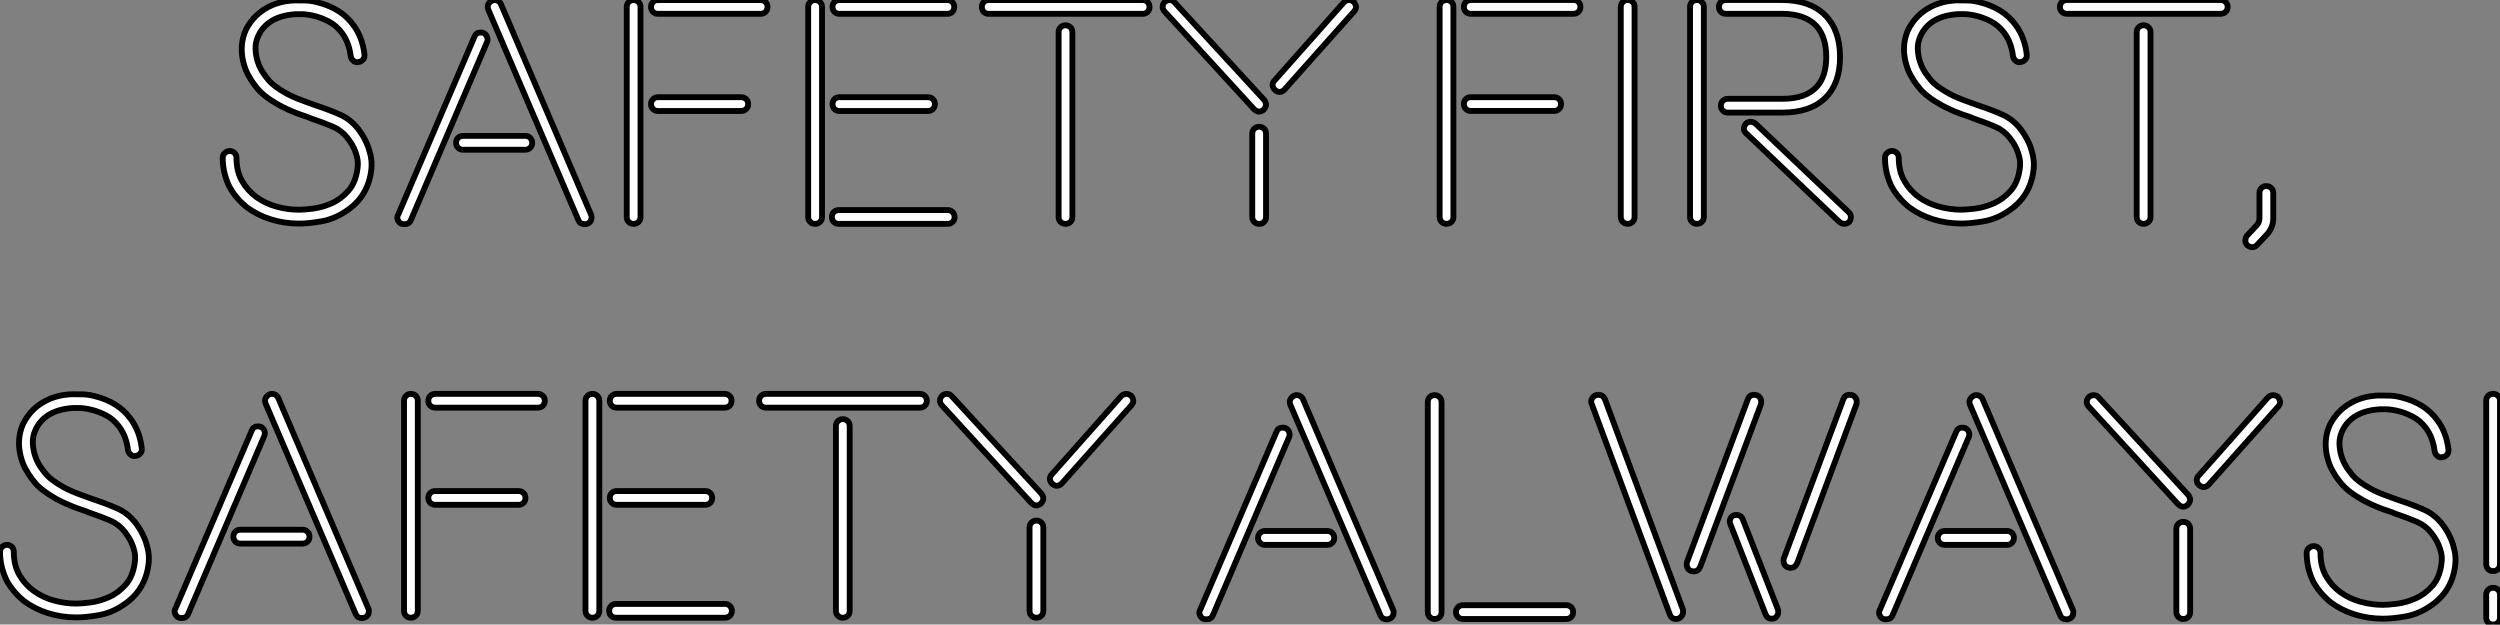 <?xml version="1.0" standalone="no"?>
<svg xmlns="http://www.w3.org/2000/svg" viewBox="2 5.999 426.57 106.565"><rect x="2" y="5.999" width="426.57" height="106.565" fill="#808080" stroke="none"/><path d="M25.93-15.51L25.93-15.51Q26.15-15.23 26.57-14.59Q26.99-13.94 27.38-13.05Q27.78-12.15 28.03-11.03Q28.28-9.91 28.17-8.68L28.17-8.68Q27.66-3.92 23.69-1.40L23.69-1.40Q21.73-0.11 19.57 0.25Q17.42 0.62 15.85 0.62L15.85 0.62Q13.27 0.62 10.98-0.11Q8.68-0.84 6.89-2.18L6.89-2.18Q4.98-3.75 3.92-5.71L3.92-5.71Q2.80-8.06 2.80-10.58L2.80-10.58Q2.80-11.09 3.16-11.42Q3.53-11.76 3.98-11.76L3.98-11.76Q4.48-11.76 4.82-11.42Q5.15-11.09 5.15-10.58L5.15-10.58Q5.15-8.29 6.10-6.64Q7.06-4.98 8.57-3.89Q10.08-2.80 11.98-2.27Q13.89-1.74 15.85-1.74L15.85-1.74Q16.63-1.74 18.20-1.93Q19.77-2.13 21.36-2.83Q22.96-3.53 24.25-4.98Q25.54-6.44 25.82-8.96L25.82-8.96Q25.93-9.86 25.73-10.67Q25.54-11.48 25.23-12.15Q24.92-12.82 24.58-13.30Q24.25-13.78 24.08-14L24.08-14Q23.13-15.23 21.67-15.88Q20.22-16.52 17.92-17.30L17.92-17.30Q17.42-17.53 16.88-17.70Q16.35-17.86 15.74-18.09L15.74-18.09Q13.83-18.82 12.52-19.54Q11.20-20.27 10.28-20.97Q9.35-21.67 8.76-22.37Q8.18-23.07 7.73-23.74L7.73-23.74Q7.62-23.91 7.14-24.75Q6.66-25.59 6.33-26.88L6.33-26.88Q5.60-29.79 6.72-32.37L6.72-32.37Q8.18-35.34 11.31-36.68L11.31-36.68Q12.60-37.18 13.61-37.32Q14.62-37.46 15.06-37.46L15.06-37.46Q16.02-37.46 16.97-37.44Q17.92-37.41 18.98-37.13L18.98-37.13Q23.02-36.12 25.09-33.26L25.09-33.26Q26.66-31.14 26.99-28.22L26.99-28.22Q27.05-27.72 26.74-27.36Q26.43-26.99 25.93-26.94L25.93-26.94Q25.48-26.82 25.09-27.16Q24.70-27.50 24.64-27.94L24.64-27.94Q24.36-30.24 23.18-31.86L23.18-31.86Q22.18-33.21 20.86-33.88Q19.54-34.55 18.34-34.83Q17.14-35.11 16.27-35.11Q15.40-35.11 15.40-35.11L15.40-35.11L15.23-35.11Q10.42-34.78 8.85-31.36L8.85-31.36Q8.34-30.24 8.40-29.12Q8.46-28 8.74-27.10Q9.02-26.21 9.35-25.65Q9.69-25.09 9.69-25.09L9.69-25.09Q10.08-24.53 10.56-23.94Q11.03-23.35 11.82-22.76Q12.60-22.18 13.72-21.56Q14.84-20.94 16.52-20.33L16.52-20.33Q17.14-20.10 17.67-19.91Q18.20-19.71 18.70-19.54L18.70-19.54Q21.22-18.70 22.93-17.92Q24.64-17.14 25.93-15.51ZM65.74-0.50L65.74-0.50Q65.74 0.34 65.07 0.62L65.07 0.62Q64.90 0.73 64.57 0.73L64.57 0.73Q63.78 0.73 63.50 0.06L63.50 0.06L48.16-35.78Q47.71-36.79 48.72-37.41L48.72-37.41Q49.17-37.63 49.64-37.44Q50.12-37.24 50.29-36.79L50.29-36.79L65.63-0.95Q65.74-0.78 65.74-0.50ZM43.79-14.34L54.43-14.34Q54.94-14.34 55.27-14Q55.61-13.66 55.61-13.16L55.61-13.16Q55.61-12.66 55.27-12.32Q54.94-11.98 54.43-11.98L54.43-11.98L43.79-11.98Q43.29-11.98 42.95-12.32Q42.62-12.66 42.62-13.16L42.62-13.16Q42.62-13.66 42.95-14Q43.29-14.34 43.79-14.34L43.79-14.34ZM47.88-30.30L34.89 0.06Q34.61 0.73 33.77 0.73L33.77 0.73Q33.21 0.73 32.90 0.36Q32.59 0 32.59-0.45L32.59-0.45Q32.59-0.67 32.76-0.95L32.76-0.95L45.75-31.25Q46.03-31.98 46.82-31.98L46.82-31.98Q47.38-31.98 47.68-31.61Q47.99-31.25 47.99-30.80L47.99-30.80Q47.99-30.46 47.88-30.30L47.88-30.30ZM77.06-37.52L94.58-37.52Q95.09-37.52 95.42-37.18Q95.76-36.85 95.76-36.34L95.76-36.34Q95.76-35.84 95.42-35.50Q95.09-35.17 94.58-35.17L94.58-35.17L77.06-35.17Q76.55-35.17 76.22-35.50Q75.88-35.84 75.88-36.34L75.88-36.34Q75.88-36.85 76.22-37.18Q76.55-37.52 77.06-37.52L77.06-37.52ZM77.06-20.94L91.28-20.94Q91.78-20.94 92.12-20.61Q92.46-20.27 92.46-19.77L92.46-19.77Q92.46-19.26 92.12-18.93Q91.78-18.59 91.28-18.59L91.28-18.59L77.06-18.59Q76.55-18.59 76.22-18.93Q75.88-19.26 75.88-19.77L75.88-19.77Q75.88-20.27 76.22-20.61Q76.55-20.94 77.06-20.94L77.06-20.94ZM72.91-37.52L72.91-37.52Q73.42-37.52 73.75-37.18Q74.09-36.85 74.09-36.34L74.09-36.34L74.09-0.50Q74.09 0 73.75 0.34Q73.42 0.67 72.91 0.67L72.91 0.67Q72.41 0.67 72.07 0.34Q71.74 0 71.74-0.50L71.74-0.50L71.74-36.34Q71.74-36.85 72.07-37.18Q72.41-37.52 72.91-37.52ZM123.14-18.59L108.02-18.59Q107.52-18.59 107.18-18.93Q106.85-19.26 106.85-19.77L106.85-19.77Q106.85-20.27 107.18-20.61Q107.52-20.94 108.02-20.94L108.02-20.94L123.14-20.94Q123.65-20.94 123.98-20.61Q124.32-20.27 124.32-19.77L124.32-19.77Q124.32-19.26 123.98-18.93Q123.65-18.59 123.14-18.59L123.14-18.59ZM107.91-1.68L126.50-1.68Q127.01-1.68 127.34-1.34Q127.68-1.01 127.68-0.50L127.68-0.50Q127.68 0 127.34 0.34Q127.01 0.67 126.50 0.67L126.50 0.67L107.91 0.67Q107.41 0.67 107.07 0.34Q106.74 0 106.74-0.50L106.74-0.50Q106.74-1.01 107.07-1.34Q107.41-1.68 107.91-1.68L107.91-1.68ZM108.02-37.52L126.45-37.52Q126.95-37.52 127.29-37.18Q127.62-36.85 127.62-36.34L127.62-36.34Q127.62-35.84 127.29-35.50Q126.95-35.17 126.45-35.17L126.45-35.17L108.02-35.17Q107.52-35.17 107.18-35.50Q106.85-35.84 106.85-36.34L106.85-36.34Q106.85-36.85 107.18-37.18Q107.52-37.52 108.02-37.52L108.02-37.52ZM103.88-37.52L103.88-37.52Q104.38-37.52 104.72-37.18Q105.06-36.85 105.06-36.34L105.06-36.34L105.06-0.50Q105.06 0 104.72 0.34Q104.38 0.67 103.88 0.67L103.88 0.67Q103.38 0.67 103.04 0.34Q102.70 0 102.70-0.50L102.70-0.50L102.70-36.34Q102.70-36.85 103.04-37.18Q103.38-37.52 103.88-37.52ZM147.78-32.03L147.78-0.50Q147.78 0 147.45 0.34Q147.11 0.67 146.61 0.67L146.61 0.67Q146.10 0.67 145.77 0.34Q145.43 0 145.43-0.50L145.43-0.50L145.43-32.03Q145.43-32.54 145.77-32.87Q146.10-33.21 146.61-33.21L146.61-33.21Q147.11-33.21 147.45-32.87Q147.78-32.54 147.78-32.03L147.78-32.03ZM159.77-35.17L133.50-35.17Q133-35.17 132.66-35.50Q132.33-35.84 132.33-36.34L132.33-36.34Q132.33-36.85 132.66-37.18Q133-37.52 133.50-37.52L133.50-37.52L159.77-37.52Q160.27-37.52 160.61-37.18Q160.94-36.85 160.94-36.34L160.94-36.34Q160.94-35.84 160.61-35.50Q160.27-35.17 159.77-35.17L159.77-35.17ZM165.20-37.13L180.49-20.50Q180.82-20.05 180.82-19.66L180.82-19.66Q180.82-19.32 180.43-18.82L180.43-18.82Q179.98-18.48 179.65-18.48L179.65-18.48Q179.20-18.48 178.75-18.93L178.75-18.93L163.52-35.56Q163.18-35.95 163.18-36.34L163.18-36.34Q163.18-36.85 163.58-37.24L163.58-37.24Q163.97-37.52 164.36-37.52L164.36-37.52Q164.86-37.52 165.20-37.13L165.20-37.13ZM194.99-37.52L194.99-37.52Q195.33-37.52 195.78-37.24L195.78-37.24Q196.17-36.74 196.17-36.34L196.17-36.34Q196.17-35.95 195.83-35.56L195.83-35.56L183.96-22.23Q183.57-21.84 183.12-21.84L183.12-21.84Q182.73-21.84 182.34-22.18L182.34-22.18Q181.94-22.57 181.94-23.02L181.94-23.02Q181.94-23.46 182.28-23.80L182.28-23.80L194.10-37.13Q194.49-37.52 194.99-37.52ZM180.82-14.73L180.82-0.50Q180.82 0 180.49 0.34Q180.15 0.67 179.65 0.67L179.65 0.67Q179.14 0.67 178.81 0.34Q178.47 0 178.47-0.50L178.47-0.50L178.47-14.73Q178.47-15.23 178.81-15.57Q179.14-15.90 179.65-15.90L179.65-15.90Q180.15-15.90 180.49-15.57Q180.82-15.23 180.82-14.73L180.82-14.73Z" fill="white" stroke="black" transform="translate(38 0) scale(1 1) translate(-0.8 43.527)"/><path d="M10.08-37.52L27.61-37.52Q28.11-37.52 28.45-37.18Q28.78-36.85 28.78-36.34L28.78-36.34Q28.78-35.84 28.45-35.50Q28.11-35.17 27.61-35.17L27.61-35.17L10.08-35.17Q9.58-35.17 9.24-35.50Q8.90-35.84 8.90-36.34L8.90-36.34Q8.90-36.85 9.24-37.18Q9.58-37.52 10.08-37.52L10.08-37.52ZM10.08-20.94L24.30-20.94Q24.81-20.94 25.14-20.61Q25.48-20.27 25.48-19.77L25.48-19.77Q25.48-19.26 25.14-18.93Q24.81-18.59 24.30-18.59L24.30-18.59L10.08-18.59Q9.58-18.59 9.24-18.93Q8.90-19.26 8.90-19.77L8.90-19.77Q8.90-20.27 9.24-20.61Q9.58-20.94 10.08-20.94L10.08-20.94ZM5.94-37.52L5.94-37.52Q6.44-37.52 6.78-37.18Q7.11-36.85 7.11-36.34L7.11-36.34L7.11-0.50Q7.11 0 6.78 0.34Q6.44 0.67 5.94 0.67L5.94 0.67Q5.43 0.67 5.10 0.34Q4.76 0 4.76-0.50L4.76-0.50L4.76-36.34Q4.76-36.85 5.10-37.18Q5.43-37.52 5.94-37.52ZM38.02-0.50L38.02-0.50Q38.02 0 37.69 0.34Q37.35 0.67 36.85 0.67L36.85 0.67Q36.34 0.67 36.01 0.34Q35.67 0 35.67-0.50L35.67-0.50L35.67-36.34Q35.67-36.85 36.01-37.18Q36.34-37.52 36.85-37.52L36.85-37.52Q37.35-37.52 37.69-37.18Q38.02-36.85 38.02-36.34L38.02-36.34L38.02-0.50ZM72.97 0.34L57.06-14.78Q56.67-15.12 56.67-15.57L56.67-15.57Q56.67-15.96 57.01-16.41L57.01-16.41Q57.34-16.74 57.79-16.74L57.79-16.74Q58.24-16.74 58.63-16.46L58.63-16.46L74.59-1.29Q74.93-0.95 74.93-0.50L74.93-0.50Q74.93 0 74.65 0.34L74.65 0.34Q74.31 0.67 73.81 0.67L73.81 0.67Q73.36 0.67 72.97 0.34L72.97 0.34ZM63.22-18.31L53.93-18.31Q53.42-18.31 53.09-18.65Q52.75-18.98 52.75-19.49L52.75-19.49Q52.75-19.99 53.09-20.33Q53.42-20.66 53.93-20.66L53.93-20.66L63.22-20.66Q67.37-20.66 69.22-22.85L69.22-22.85Q70.73-24.58 70.73-27.83L70.73-27.83Q70.73-31.14 69.10-33.04L69.10-33.04Q67.14-35.17 63.11-35.17L63.11-35.17L53.59-35.17Q53.09-35.17 52.75-35.50Q52.42-35.84 52.42-36.34L52.42-36.34Q52.42-36.85 52.75-37.18Q53.09-37.52 53.59-37.52L53.59-37.52L62.61-37.52L63.11-37.52Q67.93-37.52 70.50-34.97Q73.08-32.42 73.08-27.78L73.08-27.78Q73.08-23.24 70.53-20.78Q67.98-18.31 63.22-18.31L63.22-18.31ZM49.84-36.34L49.84-0.50Q49.84 0 49.50 0.34Q49.17 0.67 48.66 0.67L48.66 0.67Q48.16 0.67 47.82 0.34Q47.49 0 47.49-0.50L47.49-0.50L47.49-36.34Q47.49-36.85 47.82-37.18Q48.16-37.52 48.66-37.52L48.66-37.52Q49.17-37.52 49.50-37.18Q49.84-36.85 49.84-36.34L49.84-36.34ZM103.88-15.51L103.88-15.51Q104.10-15.23 104.52-14.59Q104.94-13.94 105.34-13.05Q105.73-12.15 105.98-11.03Q106.23-9.91 106.12-8.68L106.12-8.68Q105.62-3.92 101.64-1.40L101.64-1.40Q99.68-0.11 97.52 0.25Q95.37 0.62 93.80 0.62L93.80 0.62Q91.22 0.62 88.93-0.11Q86.63-0.84 84.84-2.18L84.84-2.18Q82.94-3.75 81.87-5.71L81.87-5.71Q80.75-8.06 80.75-10.58L80.75-10.58Q80.75-11.09 81.12-11.42Q81.48-11.76 81.93-11.76L81.93-11.76Q82.43-11.76 82.77-11.42Q83.10-11.09 83.10-10.58L83.10-10.58Q83.10-8.29 84.06-6.64Q85.01-4.98 86.52-3.89Q88.03-2.80 89.94-2.27Q91.84-1.74 93.80-1.74L93.80-1.74Q94.58-1.74 96.15-1.93Q97.72-2.13 99.32-2.83Q100.91-3.53 102.20-4.98Q103.49-6.44 103.77-8.96L103.77-8.96Q103.88-9.86 103.68-10.67Q103.49-11.48 103.18-12.15Q102.87-12.82 102.54-13.30Q102.20-13.78 102.03-14L102.03-14Q101.08-15.23 99.62-15.88Q98.17-16.52 95.87-17.30L95.87-17.30Q95.37-17.53 94.84-17.70Q94.30-17.86 93.69-18.09L93.69-18.09Q91.78-18.82 90.47-19.54Q89.15-20.27 88.23-20.97Q87.30-21.67 86.72-22.37Q86.13-23.07 85.68-23.74L85.68-23.74Q85.57-23.91 85.09-24.75Q84.62-25.59 84.28-26.88L84.28-26.88Q83.55-29.79 84.67-32.37L84.67-32.37Q86.13-35.34 89.26-36.68L89.26-36.68Q90.55-37.18 91.56-37.32Q92.57-37.46 93.02-37.46L93.02-37.46Q93.97-37.46 94.92-37.44Q95.87-37.41 96.94-37.13L96.94-37.13Q100.97-36.12 103.04-33.26L103.04-33.26Q104.61-31.14 104.94-28.22L104.94-28.22Q105-27.72 104.69-27.36Q104.38-26.99 103.88-26.94L103.88-26.94Q103.43-26.82 103.04-27.16Q102.65-27.50 102.59-27.94L102.59-27.94Q102.31-30.24 101.14-31.86L101.14-31.86Q100.13-33.21 98.81-33.88Q97.50-34.55 96.29-34.83Q95.09-35.11 94.22-35.11Q93.35-35.11 93.35-35.11L93.35-35.11L93.18-35.11Q88.37-34.78 86.80-31.36L86.80-31.36Q86.30-30.24 86.35-29.12Q86.41-28 86.69-27.10Q86.97-26.21 87.30-25.65Q87.64-25.09 87.64-25.09L87.64-25.09Q88.03-24.53 88.51-23.94Q88.98-23.35 89.77-22.76Q90.55-22.18 91.67-21.56Q92.79-20.94 94.47-20.33L94.47-20.33Q95.09-20.10 95.62-19.91Q96.15-19.71 96.66-19.54L96.66-19.54Q99.18-18.70 100.88-17.92Q102.59-17.14 103.88-15.51ZM126.06-32.03L126.06-0.50Q126.06 0 125.72 0.34Q125.38 0.67 124.88 0.67L124.88 0.67Q124.38 0.67 124.04 0.34Q123.70 0 123.70-0.50L123.70-0.50L123.70-32.03Q123.70-32.54 124.04-32.87Q124.38-33.21 124.88-33.21L124.88-33.21Q125.38-33.21 125.72-32.87Q126.06-32.54 126.06-32.03L126.06-32.03ZM138.04-35.17L111.78-35.17Q111.27-35.17 110.94-35.50Q110.60-35.84 110.60-36.34L110.60-36.34Q110.60-36.85 110.94-37.18Q111.27-37.52 111.78-37.52L111.78-37.52L138.04-37.52Q138.54-37.52 138.88-37.18Q139.22-36.85 139.22-36.34L139.22-36.34Q139.22-35.84 138.88-35.50Q138.54-35.17 138.04-35.17L138.04-35.17ZM143.42 4.65L143.42 4.65Q143.02 4.65 142.63 4.37L142.63 4.37Q142.24 4.03 142.24 3.56Q142.24 3.08 142.52 2.69L142.52 2.69L144.20 0.90Q144.65 0.34 144.65-0.28L144.65-0.28L144.65-4.59Q144.65-5.10 144.98-5.43Q145.32-5.77 145.82-5.77L145.82-5.77Q146.33-5.77 146.66-5.43Q147-5.10 147-4.59L147-4.59L147-0.28Q147 1.29 145.94 2.46L145.94 2.46L144.26 4.26Q143.92 4.65 143.42 4.65Z" fill="white" stroke="black" transform="translate(243.64 0) scale(1 1) translate(-0.76 43.52)"/><path d="M25.93-15.51L25.93-15.51Q26.15-15.23 26.57-14.59Q26.99-13.94 27.38-13.05Q27.78-12.15 28.03-11.03Q28.28-9.91 28.17-8.68L28.17-8.68Q27.66-3.92 23.69-1.40L23.69-1.40Q21.73-0.11 19.57 0.25Q17.42 0.62 15.85 0.62L15.85 0.62Q13.27 0.62 10.98-0.11Q8.68-0.84 6.89-2.18L6.89-2.18Q4.98-3.75 3.92-5.71L3.92-5.71Q2.80-8.06 2.80-10.58L2.80-10.58Q2.80-11.09 3.16-11.42Q3.53-11.76 3.98-11.76L3.98-11.76Q4.48-11.76 4.82-11.42Q5.15-11.09 5.15-10.58L5.15-10.58Q5.15-8.29 6.10-6.64Q7.06-4.98 8.57-3.89Q10.08-2.80 11.98-2.27Q13.89-1.74 15.85-1.74L15.85-1.74Q16.63-1.74 18.20-1.93Q19.77-2.13 21.36-2.83Q22.96-3.53 24.25-4.98Q25.54-6.44 25.82-8.96L25.82-8.96Q25.93-9.86 25.73-10.67Q25.54-11.48 25.23-12.15Q24.92-12.82 24.58-13.30Q24.25-13.78 24.08-14L24.08-14Q23.13-15.23 21.67-15.88Q20.22-16.52 17.92-17.30L17.92-17.30Q17.42-17.53 16.88-17.70Q16.35-17.86 15.74-18.09L15.74-18.09Q13.83-18.82 12.52-19.54Q11.20-20.27 10.28-20.97Q9.35-21.67 8.76-22.37Q8.18-23.07 7.73-23.74L7.73-23.74Q7.62-23.91 7.14-24.75Q6.66-25.59 6.33-26.88L6.33-26.88Q5.60-29.79 6.72-32.37L6.72-32.37Q8.18-35.34 11.31-36.68L11.31-36.68Q12.60-37.18 13.61-37.32Q14.62-37.46 15.06-37.46L15.06-37.46Q16.02-37.46 16.97-37.44Q17.92-37.41 18.98-37.13L18.98-37.13Q23.02-36.12 25.09-33.26L25.09-33.26Q26.66-31.14 26.99-28.22L26.99-28.22Q27.05-27.72 26.74-27.36Q26.43-26.99 25.93-26.94L25.93-26.94Q25.48-26.82 25.09-27.16Q24.70-27.50 24.64-27.94L24.64-27.94Q24.36-30.24 23.18-31.86L23.18-31.86Q22.18-33.21 20.86-33.88Q19.54-34.55 18.34-34.83Q17.14-35.11 16.27-35.11Q15.40-35.11 15.40-35.11L15.40-35.11L15.23-35.11Q10.42-34.78 8.85-31.36L8.85-31.36Q8.34-30.24 8.40-29.12Q8.46-28 8.74-27.10Q9.02-26.21 9.35-25.65Q9.69-25.09 9.69-25.09L9.69-25.09Q10.08-24.53 10.56-23.94Q11.03-23.35 11.82-22.76Q12.60-22.18 13.72-21.56Q14.84-20.94 16.52-20.33L16.52-20.33Q17.14-20.10 17.67-19.91Q18.20-19.71 18.70-19.54L18.70-19.54Q21.22-18.70 22.93-17.92Q24.64-17.14 25.93-15.51ZM65.74-0.50L65.74-0.50Q65.74 0.34 65.07 0.62L65.07 0.62Q64.90 0.73 64.57 0.73L64.57 0.73Q63.78 0.73 63.50 0.06L63.50 0.06L48.16-35.78Q47.71-36.79 48.72-37.41L48.72-37.41Q49.17-37.63 49.64-37.44Q50.12-37.24 50.29-36.79L50.29-36.79L65.63-0.95Q65.74-0.78 65.74-0.50ZM43.79-14.34L54.43-14.34Q54.94-14.34 55.27-14Q55.61-13.66 55.61-13.16L55.61-13.16Q55.61-12.66 55.27-12.32Q54.94-11.98 54.43-11.98L54.43-11.98L43.79-11.98Q43.29-11.98 42.95-12.32Q42.62-12.66 42.62-13.16L42.62-13.16Q42.62-13.66 42.95-14Q43.29-14.34 43.79-14.34L43.79-14.34ZM47.88-30.30L34.89 0.06Q34.61 0.73 33.77 0.73L33.77 0.73Q33.21 0.73 32.90 0.36Q32.59 0 32.59-0.45L32.59-0.45Q32.59-0.67 32.76-0.95L32.76-0.95L45.75-31.25Q46.03-31.98 46.82-31.98L46.82-31.98Q47.38-31.98 47.68-31.61Q47.99-31.25 47.99-30.80L47.99-30.80Q47.99-30.46 47.88-30.30L47.88-30.30ZM77.06-37.52L94.58-37.52Q95.09-37.52 95.42-37.18Q95.76-36.85 95.76-36.34L95.76-36.34Q95.76-35.84 95.42-35.50Q95.09-35.17 94.58-35.17L94.58-35.17L77.06-35.17Q76.55-35.17 76.22-35.50Q75.88-35.84 75.88-36.34L75.88-36.34Q75.88-36.85 76.22-37.18Q76.55-37.52 77.06-37.52L77.06-37.52ZM77.06-20.94L91.28-20.94Q91.78-20.94 92.12-20.61Q92.46-20.27 92.46-19.77L92.46-19.77Q92.46-19.26 92.12-18.93Q91.78-18.59 91.28-18.59L91.28-18.59L77.06-18.59Q76.55-18.59 76.22-18.93Q75.88-19.26 75.88-19.77L75.88-19.77Q75.88-20.27 76.22-20.61Q76.55-20.94 77.06-20.94L77.06-20.94ZM72.91-37.52L72.91-37.52Q73.42-37.52 73.75-37.18Q74.09-36.85 74.09-36.34L74.09-36.34L74.09-0.50Q74.09 0 73.75 0.34Q73.42 0.67 72.91 0.67L72.91 0.67Q72.41 0.67 72.07 0.34Q71.74 0 71.74-0.50L71.74-0.50L71.74-36.34Q71.74-36.85 72.07-37.18Q72.41-37.52 72.91-37.52ZM123.14-18.59L108.02-18.59Q107.52-18.59 107.18-18.93Q106.85-19.26 106.85-19.77L106.85-19.77Q106.85-20.27 107.18-20.61Q107.52-20.94 108.02-20.94L108.02-20.94L123.14-20.94Q123.65-20.94 123.98-20.61Q124.32-20.27 124.32-19.77L124.32-19.77Q124.32-19.26 123.98-18.93Q123.65-18.59 123.14-18.59L123.14-18.59ZM107.91-1.68L126.50-1.68Q127.01-1.68 127.34-1.34Q127.68-1.01 127.68-0.50L127.68-0.50Q127.68 0 127.34 0.34Q127.01 0.67 126.50 0.67L126.50 0.67L107.91 0.67Q107.41 0.67 107.07 0.34Q106.74 0 106.74-0.50L106.74-0.50Q106.74-1.01 107.07-1.34Q107.41-1.68 107.91-1.68L107.91-1.68ZM108.02-37.52L126.45-37.52Q126.95-37.52 127.29-37.18Q127.62-36.85 127.62-36.34L127.62-36.34Q127.62-35.84 127.29-35.50Q126.95-35.17 126.45-35.17L126.45-35.17L108.02-35.17Q107.52-35.17 107.18-35.50Q106.85-35.84 106.85-36.34L106.85-36.34Q106.85-36.85 107.18-37.18Q107.52-37.52 108.02-37.52L108.02-37.52ZM103.88-37.52L103.88-37.52Q104.38-37.52 104.72-37.18Q105.06-36.85 105.06-36.34L105.06-36.34L105.06-0.50Q105.06 0 104.72 0.34Q104.38 0.67 103.88 0.67L103.88 0.67Q103.38 0.67 103.04 0.34Q102.70 0 102.70-0.50L102.70-0.50L102.70-36.34Q102.70-36.85 103.04-37.18Q103.38-37.52 103.88-37.52ZM147.78-32.03L147.78-0.50Q147.78 0 147.45 0.34Q147.11 0.67 146.61 0.67L146.61 0.67Q146.10 0.67 145.77 0.34Q145.43 0 145.43-0.50L145.43-0.50L145.43-32.03Q145.43-32.54 145.77-32.87Q146.10-33.21 146.61-33.21L146.61-33.21Q147.11-33.21 147.45-32.87Q147.78-32.54 147.78-32.03L147.78-32.03ZM159.77-35.17L133.50-35.17Q133-35.17 132.66-35.50Q132.33-35.84 132.33-36.34L132.33-36.34Q132.33-36.85 132.66-37.18Q133-37.52 133.50-37.52L133.50-37.52L159.77-37.52Q160.27-37.52 160.61-37.18Q160.94-36.85 160.94-36.34L160.94-36.34Q160.94-35.84 160.61-35.50Q160.27-35.17 159.77-35.17L159.77-35.17ZM165.20-37.13L180.49-20.50Q180.82-20.05 180.82-19.66L180.82-19.66Q180.82-19.32 180.43-18.82L180.43-18.82Q179.98-18.48 179.65-18.48L179.65-18.48Q179.20-18.48 178.75-18.93L178.75-18.93L163.52-35.56Q163.18-35.95 163.18-36.34L163.18-36.34Q163.18-36.85 163.58-37.24L163.58-37.24Q163.97-37.52 164.36-37.52L164.36-37.52Q164.86-37.52 165.20-37.13L165.20-37.13ZM194.99-37.52L194.99-37.52Q195.33-37.52 195.78-37.24L195.78-37.24Q196.17-36.74 196.17-36.34L196.17-36.34Q196.17-35.95 195.83-35.56L195.83-35.56L183.96-22.23Q183.57-21.84 183.12-21.84L183.12-21.84Q182.73-21.84 182.34-22.18L182.34-22.18Q181.94-22.57 181.94-23.02L181.94-23.02Q181.94-23.46 182.28-23.80L182.28-23.80L194.10-37.13Q194.49-37.52 194.99-37.52ZM180.82-14.73L180.82-0.50Q180.82 0 180.49 0.34Q180.15 0.67 179.65 0.67L179.65 0.67Q179.14 0.67 178.81 0.34Q178.47 0 178.47-0.50L178.47-0.50L178.47-14.73Q178.47-15.23 178.81-15.57Q179.14-15.90 179.65-15.90L179.65-15.90Q180.15-15.90 180.49-15.57Q180.82-15.23 180.82-14.73L180.82-14.73Z" fill="white" stroke="black" transform="translate(0 67.2) scale(1 1) translate(-0.8 43.527)"/><path d="M34.27-0.50L34.27-0.50Q34.27 0.34 33.60 0.62L33.60 0.62Q33.43 0.73 33.10 0.73L33.10 0.73Q32.31 0.73 32.03 0.06L32.03 0.06L16.69-35.78Q16.24-36.79 17.25-37.41L17.25-37.41Q17.70-37.63 18.17-37.44Q18.65-37.24 18.82-36.79L18.82-36.79L34.16-0.95Q34.27-0.78 34.27-0.50ZM12.32-14.34L22.96-14.34Q23.46-14.34 23.80-14Q24.14-13.66 24.14-13.16L24.14-13.16Q24.14-12.66 23.80-12.32Q23.46-11.98 22.96-11.98L22.96-11.98L12.32-11.98Q11.82-11.98 11.48-12.32Q11.14-12.66 11.14-13.16L11.14-13.16Q11.14-13.66 11.48-14Q11.82-14.34 12.32-14.34L12.32-14.34ZM16.41-30.30L3.42 0.06Q3.14 0.73 2.30 0.73L2.30 0.73Q1.74 0.73 1.43 0.36Q1.12 0 1.12-0.45L1.12-0.45Q1.12-0.67 1.29-0.95L1.29-0.95L14.28-31.25Q14.56-31.98 15.34-31.98L15.34-31.98Q15.90-31.98 16.21-31.61Q16.52-31.25 16.52-30.80L16.52-30.80Q16.52-30.46 16.41-30.30L16.41-30.30ZM46.09-1.68L63.73-1.68Q64.23-1.68 64.57-1.34Q64.90-1.01 64.90-0.50L64.90-0.50Q64.90 0 64.57 0.34Q64.23 0.67 63.73 0.67L63.73 0.67L46.09 0.67Q45.58 0.67 45.25 0.34Q44.91 0 44.91-0.50L44.91-0.50Q44.91-1.01 45.25-1.34Q45.58-1.68 46.09-1.68L46.09-1.68ZM41.27-37.52L41.27-37.52Q41.78-37.52 42.11-37.18Q42.45-36.85 42.45-36.34L42.45-36.34L42.45-0.50Q42.45 0 42.11 0.34Q41.78 0.67 41.27 0.67L41.27 0.67Q40.77 0.67 40.43 0.34Q40.10 0 40.10-0.50L40.10-0.50L40.10-36.34Q40.10-36.85 40.43-37.18Q40.77-37.52 41.27-37.52ZM99.90-0.56L99.90-0.56Q99.90-0.11 99.62 0.25Q99.34 0.62 98.78 0.62L98.78 0.62Q98 0.62 97.72-0.17L97.72-0.17L91.73-15.51Q91.62-15.85 91.62-15.90L91.62-15.90Q91.62-16.35 91.90-16.72Q92.18-17.08 92.74-17.08L92.74-17.08Q93.58-17.08 93.86-16.30L93.86-16.30L99.85-0.95Q99.90-0.78 99.90-0.56ZM83.66-0.50L83.66-0.50Q83.66-0.11 83.33 0.28Q82.99 0.67 82.43 0.67L82.43 0.67Q81.65 0.67 81.37-0.17L81.37-0.17L68.10-35.95Q67.98-36.18 67.98-36.40L67.98-36.40Q67.98-36.85 68.32-37.21Q68.66-37.58 69.22-37.58L69.22-37.58Q70-37.58 70.34-36.79L70.34-36.79L83.61-1.01Q83.66-0.84 83.66-0.50ZM96.94-35.95L86.58-8.23Q86.24-7.45 85.51-7.45L85.51-7.45Q84.90-7.45 84.59-7.81Q84.28-8.18 84.28-8.62L84.28-8.62Q84.28-8.90 84.34-9.07L84.34-9.07L94.70-36.79Q94.98-37.58 95.76-37.58L95.76-37.58Q96.38-37.58 96.68-37.21Q96.99-36.85 96.99-36.40L96.99-36.40Q96.99-36.12 96.94-35.95L96.94-35.95ZM113.23-35.95L103.15-8.90Q102.76-8.06 102.03-8.06L102.03-8.06Q101.42-8.06 101.11-8.43Q100.80-8.79 100.80-9.24L100.80-9.24Q100.80-9.52 100.86-9.69L100.86-9.69L110.99-36.79Q111.27-37.58 112.06-37.58L112.06-37.58Q112.67-37.58 112.98-37.21Q113.29-36.85 113.29-36.40L113.29-36.40Q113.29-36.12 113.23-35.95L113.23-35.95ZM150.25-0.50L150.25-0.50Q150.25 0.34 149.58 0.62L149.58 0.62Q149.41 0.73 149.07 0.73L149.07 0.73Q148.29 0.73 148.01 0.06L148.01 0.06L132.66-35.78Q132.22-36.79 133.22-37.41L133.22-37.41Q133.67-37.63 134.15-37.44Q134.62-37.24 134.79-36.79L134.79-36.79L150.14-0.95Q150.25-0.78 150.25-0.50ZM128.30-14.34L138.94-14.34Q139.44-14.34 139.78-14Q140.11-13.66 140.11-13.16L140.11-13.16Q140.11-12.66 139.78-12.32Q139.44-11.98 138.94-11.98L138.94-11.98L128.30-11.98Q127.79-11.98 127.46-12.32Q127.12-12.66 127.12-13.16L127.12-13.16Q127.12-13.66 127.46-14Q127.79-14.34 128.30-14.34L128.30-14.34ZM132.38-30.30L119.39 0.06Q119.11 0.73 118.27 0.73L118.27 0.73Q117.71 0.73 117.40 0.36Q117.10 0 117.10-0.45L117.10-0.45Q117.10-0.67 117.26-0.95L117.26-0.95L130.26-31.25Q130.54-31.98 131.32-31.98L131.32-31.98Q131.88-31.98 132.19-31.61Q132.50-31.25 132.50-30.80L132.50-30.80Q132.50-30.46 132.38-30.30L132.38-30.30ZM154.56-37.13L169.85-20.50Q170.18-20.05 170.18-19.66L170.18-19.66Q170.18-19.32 169.79-18.82L169.79-18.82Q169.34-18.48 169.01-18.48L169.01-18.48Q168.56-18.48 168.11-18.93L168.11-18.93L152.88-35.56Q152.54-35.95 152.54-36.34L152.54-36.34Q152.54-36.85 152.94-37.24L152.94-37.24Q153.33-37.52 153.72-37.52L153.72-37.52Q154.22-37.52 154.56-37.13L154.56-37.13ZM184.35-37.52L184.35-37.52Q184.69-37.52 185.14-37.24L185.14-37.24Q185.53-36.74 185.53-36.34L185.53-36.34Q185.53-35.95 185.19-35.56L185.19-35.56L173.32-22.23Q172.93-21.84 172.48-21.84L172.48-21.84Q172.09-21.84 171.70-22.18L171.70-22.18Q171.30-22.57 171.30-23.02L171.30-23.02Q171.30-23.46 171.64-23.80L171.64-23.80L183.46-37.13Q183.85-37.52 184.35-37.52ZM170.18-14.73L170.18-0.50Q170.18 0 169.85 0.34Q169.51 0.67 169.01 0.67L169.01 0.67Q168.50 0.67 168.17 0.34Q167.83 0 167.83-0.50L167.83-0.50L167.83-14.73Q167.83-15.23 168.17-15.57Q168.50-15.90 169.01-15.90L169.01-15.90Q169.51-15.90 169.85-15.57Q170.18-15.23 170.18-14.73L170.18-14.73ZM213.19-15.51L213.19-15.51Q213.42-15.23 213.84-14.59Q214.26-13.94 214.65-13.05Q215.04-12.15 215.29-11.03Q215.54-9.91 215.43-8.68L215.43-8.68Q214.93-3.92 210.95-1.40L210.95-1.40Q208.99-0.11 206.84 0.25Q204.68 0.62 203.11 0.62L203.11 0.62Q200.54 0.62 198.24-0.11Q195.94-0.84 194.15-2.18L194.15-2.18Q192.25-3.75 191.18-5.71L191.18-5.71Q190.06-8.06 190.06-10.58L190.06-10.58Q190.06-11.09 190.43-11.42Q190.79-11.76 191.24-11.76L191.24-11.76Q191.74-11.76 192.08-11.42Q192.42-11.09 192.42-10.58L192.42-10.58Q192.42-8.29 193.37-6.64Q194.32-4.98 195.83-3.89Q197.34-2.80 199.25-2.27Q201.15-1.74 203.11-1.74L203.11-1.74Q203.90-1.74 205.46-1.93Q207.03-2.13 208.63-2.83Q210.22-3.53 211.51-4.98Q212.80-6.44 213.08-8.96L213.08-8.96Q213.19-9.86 213.00-10.67Q212.80-11.48 212.49-12.15Q212.18-12.82 211.85-13.30Q211.51-13.78 211.34-14L211.34-14Q210.39-15.23 208.94-15.88Q207.48-16.52 205.18-17.30L205.18-17.30Q204.68-17.53 204.15-17.70Q203.62-17.86 203.00-18.09L203.00-18.09Q201.10-18.82 199.78-19.54Q198.46-20.27 197.54-20.97Q196.62-21.67 196.03-22.37Q195.44-23.07 194.99-23.74L194.99-23.74Q194.88-23.91 194.40-24.75Q193.93-25.59 193.59-26.88L193.59-26.88Q192.86-29.79 193.98-32.37L193.98-32.37Q195.44-35.34 198.58-36.68L198.58-36.68Q199.86-37.18 200.87-37.32Q201.88-37.46 202.33-37.46L202.33-37.46Q203.28-37.46 204.23-37.44Q205.18-37.41 206.25-37.13L206.25-37.13Q210.28-36.12 212.35-33.26L212.35-33.26Q213.92-31.14 214.26-28.22L214.26-28.22Q214.31-27.72 214.00-27.36Q213.70-26.99 213.19-26.94L213.19-26.94Q212.74-26.82 212.35-27.16Q211.96-27.50 211.90-27.94L211.90-27.94Q211.62-30.24 210.45-31.86L210.45-31.86Q209.44-33.21 208.12-33.88Q206.81-34.55 205.60-34.83Q204.40-35.11 203.53-35.11Q202.66-35.11 202.66-35.11L202.66-35.11L202.50-35.11Q197.68-34.78 196.11-31.36L196.11-31.36Q195.61-30.24 195.66-29.12Q195.72-28 196.00-27.10Q196.28-26.21 196.62-25.65Q196.95-25.09 196.95-25.09L196.95-25.09Q197.34-24.53 197.82-23.94Q198.30-23.35 199.08-22.76Q199.86-22.18 200.98-21.56Q202.10-20.94 203.78-20.33L203.78-20.33Q204.40-20.10 204.93-19.91Q205.46-19.71 205.97-19.54L205.97-19.54Q208.49-18.70 210.20-17.92Q211.90-17.14 213.19-15.51ZM220.70-8.68L220.70-36.57Q220.70-37.07 221.03-37.41Q221.37-37.74 221.87-37.74L221.87-37.74Q222.38-37.74 222.71-37.41Q223.05-37.07 223.05-36.57L223.05-36.57L223.05-8.68Q223.05-8.18 222.71-7.84Q222.38-7.50 221.87-7.50L221.87-7.50Q221.37-7.50 221.03-7.84Q220.70-8.18 220.70-8.68L220.70-8.68ZM220.70 0.45L220.70-3.47Q220.70-3.98 221.03-4.31Q221.37-4.65 221.87-4.65L221.87-4.65Q222.38-4.65 222.71-4.31Q223.05-3.98 223.05-3.47L223.05-3.47L223.05 0.45Q223.05 0.95 222.71 1.29Q222.38 1.62 221.87 1.62L221.87 1.62Q221.37 1.62 221.03 1.29Q220.70 0.95 220.70 0.45L220.70 0.45Z" fill="white" stroke="black" transform="translate(205.64 67.2) scale(1 1) translate(-0.12 43.744)"/></svg>